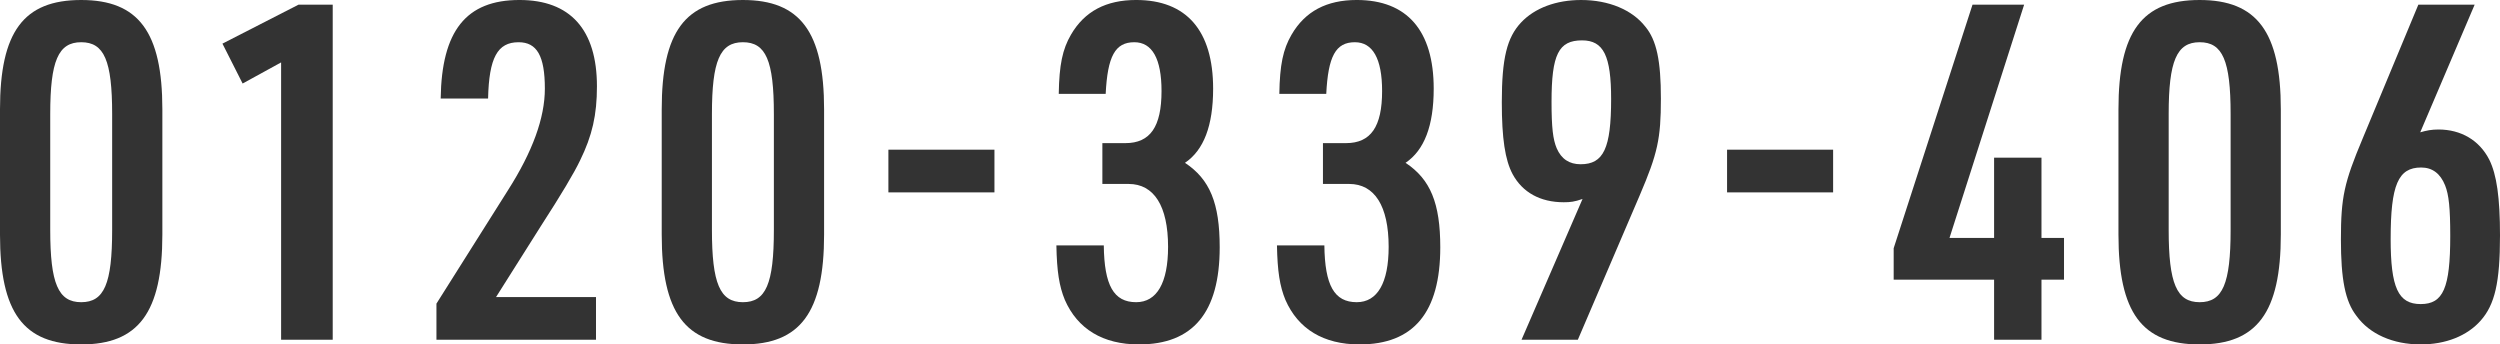<?xml version="1.0" encoding="UTF-8"?><svg id="b" xmlns="http://www.w3.org/2000/svg" width="191.769" height="26.42" viewBox="0 0 191.769 26.42"><defs><style>.d{fill:#333;}</style></defs><g id="c"><g><path class="d" d="M0,8.387C0,2.447,1.8,0,6.227,0c4.391,0,6.227,2.447,6.227,8.387v9.611c0,5.975-1.836,8.423-6.227,8.423-4.427,0-6.227-2.448-6.227-8.423V8.387Zm8.603,.36c0-4.104-.612-5.508-2.375-5.508s-2.375,1.44-2.375,5.508v8.891c0,4.104,.611,5.543,2.375,5.543s2.375-1.403,2.375-5.543V8.747Z"/><path class="d" d="M21.563,4.787l-2.952,1.62-1.548-3.06L22.895,.36h2.627V26.061h-3.959V4.787Z"/><path class="d" d="M33.479,23.289l5.472-8.675c1.908-2.988,2.844-5.58,2.844-7.812,0-2.52-.612-3.563-2.016-3.563-1.62,0-2.268,1.188-2.339,4.319h-3.636c.072-5.183,1.943-7.559,6.047-7.559,3.888,0,5.939,2.268,5.939,6.623,0,2.195-.36,3.779-1.296,5.688q-.684,1.439-2.987,5.003l-3.456,5.472h7.667v3.275h-12.239v-2.771Z"/><path class="d" d="M50.759,8.387c0-5.939,1.8-8.387,6.227-8.387,4.392,0,6.228,2.447,6.228,8.387v9.611c0,5.975-1.836,8.423-6.228,8.423-4.427,0-6.227-2.448-6.227-8.423V8.387Zm8.603,.36c0-4.104-.612-5.508-2.376-5.508s-2.375,1.44-2.375,5.508v8.891c0,4.104,.612,5.543,2.375,5.543s2.376-1.403,2.376-5.543V8.747Z"/><path class="d" d="M68.147,11.482h8.135v3.275h-8.135v-3.275Z"/><path class="d" d="M84.562,10.979h1.764c1.908,0,2.772-1.26,2.772-3.996,0-2.484-.72-3.744-2.088-3.744-1.476,0-2.052,1.08-2.196,3.96h-3.6c.036-2.232,.288-3.42,.936-4.536,1.044-1.8,2.699-2.664,5.003-2.664,3.852,0,5.903,2.34,5.903,6.803,0,2.844-.72,4.716-2.16,5.688,1.908,1.26,2.664,3.096,2.664,6.479,0,5.003-2.052,7.451-6.191,7.451-2.772,0-4.715-1.188-5.688-3.419-.432-1.044-.612-2.196-.648-4.176h3.636c.036,3.06,.756,4.355,2.483,4.355,1.584,0,2.448-1.476,2.448-4.247,0-3.132-1.08-4.823-3.024-4.823h-2.016v-3.132Z"/><path class="d" d="M101.482,10.979h1.764c1.908,0,2.772-1.26,2.772-3.996,0-2.484-.72-3.744-2.088-3.744-1.476,0-2.052,1.08-2.196,3.96h-3.6c.036-2.232,.288-3.42,.936-4.536,1.044-1.8,2.699-2.664,5.003-2.664,3.852,0,5.903,2.34,5.903,6.803,0,2.844-.72,4.716-2.16,5.688,1.908,1.26,2.664,3.096,2.664,6.479,0,5.003-2.052,7.451-6.191,7.451-2.772,0-4.715-1.188-5.688-3.419-.432-1.044-.612-2.196-.648-4.176h3.636c.036,3.06,.756,4.355,2.483,4.355,1.584,0,2.448-1.476,2.448-4.247,0-3.132-1.08-4.823-3.024-4.823h-2.016v-3.132Z"/><path class="d" d="M121.391,15.262c-.612,.216-.937,.252-1.44,.252-1.8,0-3.167-.756-3.923-2.159-.576-1.08-.828-2.736-.828-5.508,0-3.383,.396-4.967,1.476-6.119,1.044-1.116,2.7-1.728,4.607-1.728,2.124,0,3.924,.756,4.932,2.052,.864,1.044,1.188,2.627,1.188,5.507,0,3.096-.252,4.212-1.62,7.415l-4.751,11.087h-4.319l4.68-10.799Zm-2.376-7.451c0,1.98,.108,2.88,.396,3.564,.36,.828,.972,1.224,1.835,1.224,1.764,0,2.34-1.224,2.34-5.003,0-3.312-.576-4.499-2.231-4.499-1.8,0-2.34,1.08-2.34,4.715Z"/><path class="d" d="M132.479,11.482h8.135v3.275h-8.135v-3.275Z"/><path class="d" d="M152.962,21.453h-7.703v-2.412L151.306,.36h3.96l-5.724,17.89h3.42v-6.155h3.635v6.155h1.728v3.204h-1.728v4.607h-3.635v-4.607Z"/><path class="d" d="M162.502,8.387c0-5.939,1.8-8.387,6.227-8.387,4.392,0,6.227,2.447,6.227,8.387v9.611c0,5.975-1.835,8.423-6.227,8.423-4.427,0-6.227-2.448-6.227-8.423V8.387Zm8.603,.36c0-4.104-.612-5.508-2.375-5.508s-2.376,1.44-2.376,5.508v8.891c0,4.104,.612,5.543,2.376,5.543s2.375-1.403,2.375-5.543V8.747Z"/><path class="d" d="M185.649,10.15c.504-.144,.864-.216,1.404-.216,1.728,0,3.131,.828,3.888,2.304,.576,1.152,.828,2.916,.828,5.831,0,3.6-.396,5.291-1.476,6.516-1.044,1.188-2.7,1.835-4.607,1.835-2.124,0-3.924-.792-4.932-2.196-.864-1.116-1.188-2.808-1.188-5.867,0-3.239,.252-4.355,1.656-7.703L185.505,.36h4.319l-4.175,9.791Zm-2.268,8.171c0,3.744,.576,5.004,2.304,5.004s2.268-1.224,2.268-5.22c0-2.16-.108-3.167-.396-3.888-.36-.899-.972-1.368-1.836-1.368-1.764,0-2.339,1.332-2.339,5.471Z"/></g></g></svg>